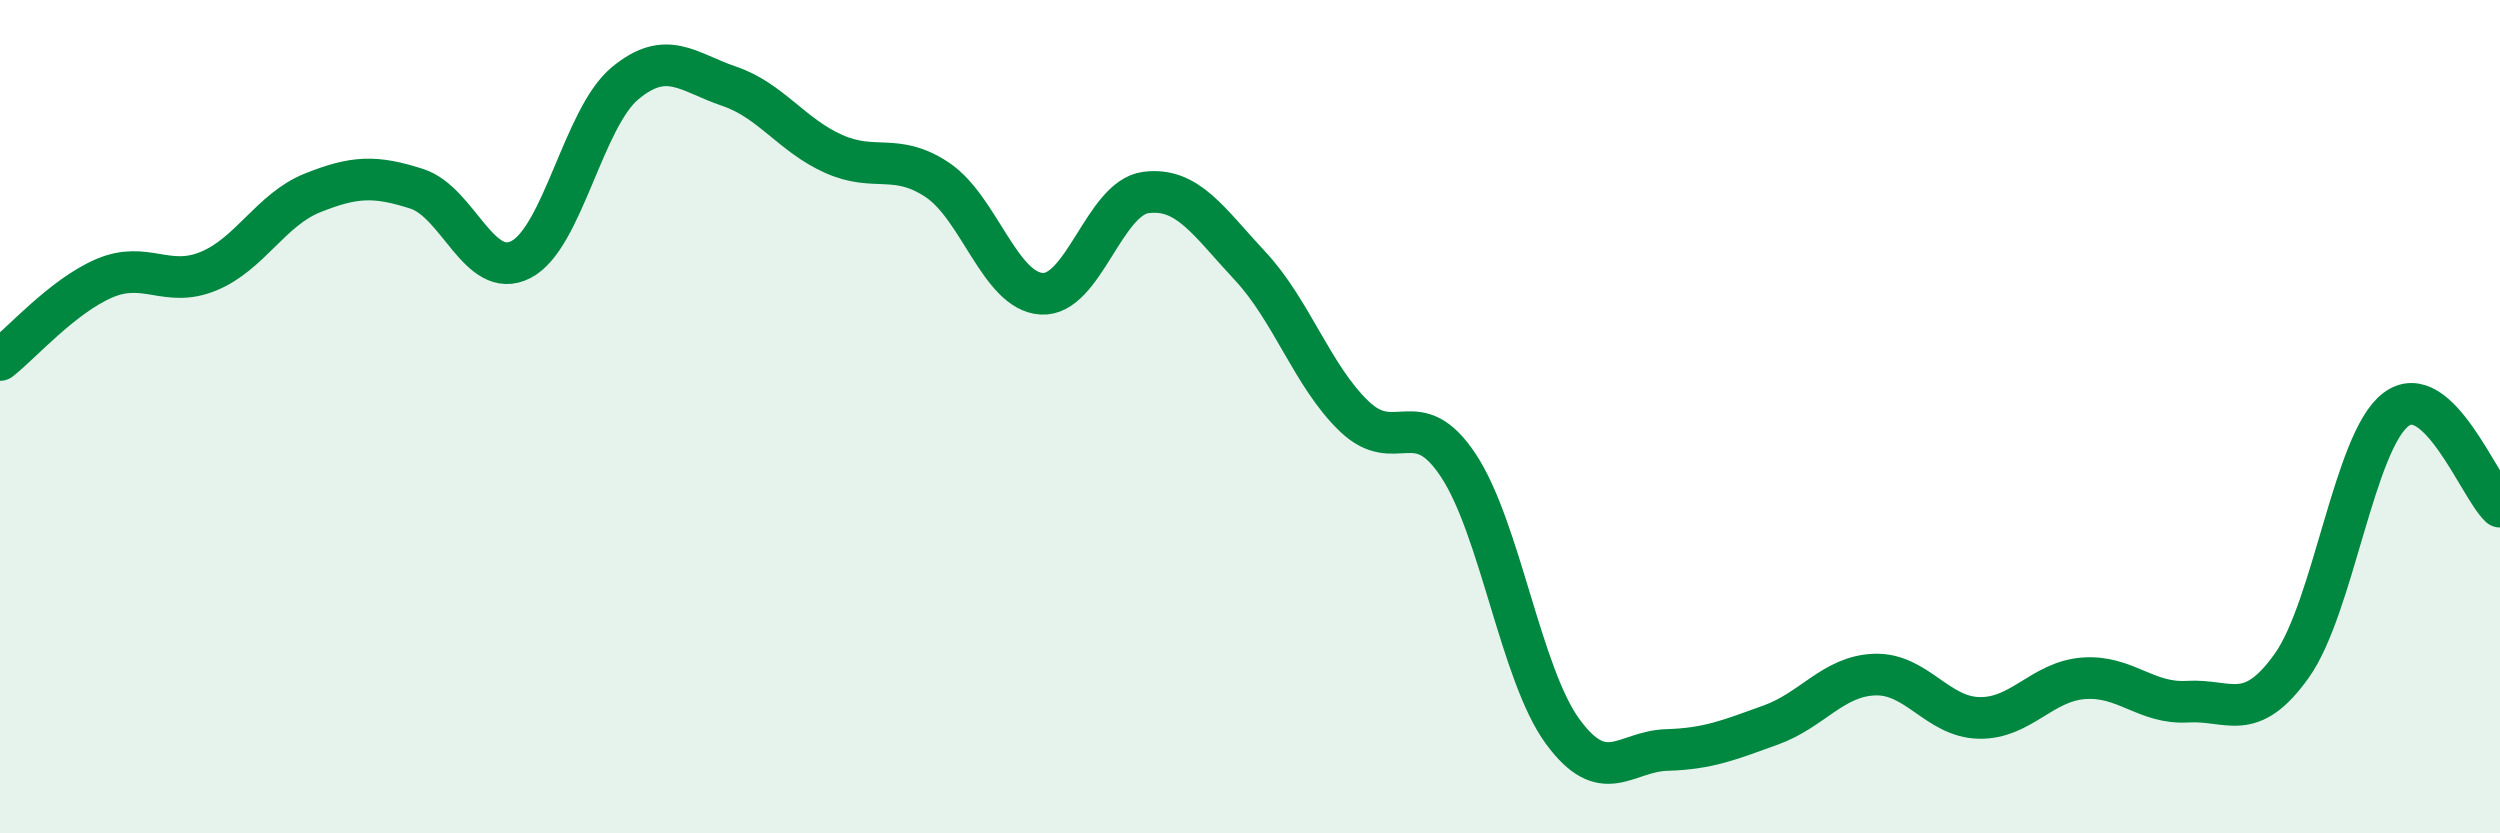
    <svg width="60" height="20" viewBox="0 0 60 20" xmlns="http://www.w3.org/2000/svg">
      <path
        d="M 0,8.64 C 0.5,8.25 1.5,7.11 2.5,6.68 C 3.5,6.25 4,6.92 5,6.51 C 6,6.1 6.5,5.03 7.5,4.63 C 8.5,4.23 9,4.21 10,4.53 C 11,4.85 11.5,6.74 12.5,6.23 C 13.5,5.72 14,2.83 15,2 C 16,1.17 16.5,1.73 17.5,2.07 C 18.5,2.41 19,3.24 20,3.69 C 21,4.14 21.5,3.65 22.5,4.32 C 23.5,4.99 24,6.99 25,7.05 C 26,7.11 26.5,4.75 27.5,4.62 C 28.5,4.49 29,5.31 30,6.38 C 31,7.45 31.5,9.03 32.5,9.99 C 33.5,10.95 34,9.66 35,11.17 C 36,12.68 36.5,16.18 37.5,17.55 C 38.5,18.92 39,18.03 40,18 C 41,17.97 41.5,17.76 42.5,17.4 C 43.5,17.04 44,16.22 45,16.19 C 46,16.16 46.5,17.21 47.5,17.23 C 48.5,17.25 49,16.36 50,16.28 C 51,16.2 51.5,16.9 52.5,16.84 C 53.5,16.78 54,17.38 55,15.98 C 56,14.58 56.5,10.59 57.5,9.83 C 58.5,9.07 59.5,11.69 60,12.16L60 20L0 20Z"
        fill="#008740"
        opacity="0.1"
        stroke-linecap="round"
        stroke-linejoin="round"
      />
      <path
        d="M 0,8.64 C 0.5,8.25 1.5,7.11 2.5,6.68 C 3.5,6.25 4,6.92 5,6.51 C 6,6.1 6.5,5.03 7.5,4.63 C 8.5,4.23 9,4.21 10,4.53 C 11,4.85 11.5,6.74 12.5,6.23 C 13.5,5.72 14,2.83 15,2 C 16,1.17 16.5,1.73 17.5,2.07 C 18.5,2.41 19,3.24 20,3.69 C 21,4.14 21.5,3.65 22.5,4.32 C 23.5,4.99 24,6.99 25,7.05 C 26,7.11 26.5,4.75 27.5,4.62 C 28.5,4.49 29,5.31 30,6.38 C 31,7.45 31.5,9.03 32.5,9.99 C 33.5,10.95 34,9.66 35,11.17 C 36,12.68 36.5,16.18 37.5,17.55 C 38.5,18.92 39,18.03 40,18 C 41,17.97 41.5,17.76 42.5,17.4 C 43.5,17.04 44,16.22 45,16.19 C 46,16.16 46.5,17.21 47.5,17.23 C 48.5,17.25 49,16.36 50,16.28 C 51,16.2 51.5,16.9 52.5,16.84 C 53.5,16.78 54,17.38 55,15.98 C 56,14.58 56.5,10.59 57.5,9.83 C 58.5,9.07 59.5,11.69 60,12.16"
        stroke="#008740"
        stroke-width="1"
        fill="none"
        stroke-linecap="round"
        stroke-linejoin="round"
      />
    </svg>
  